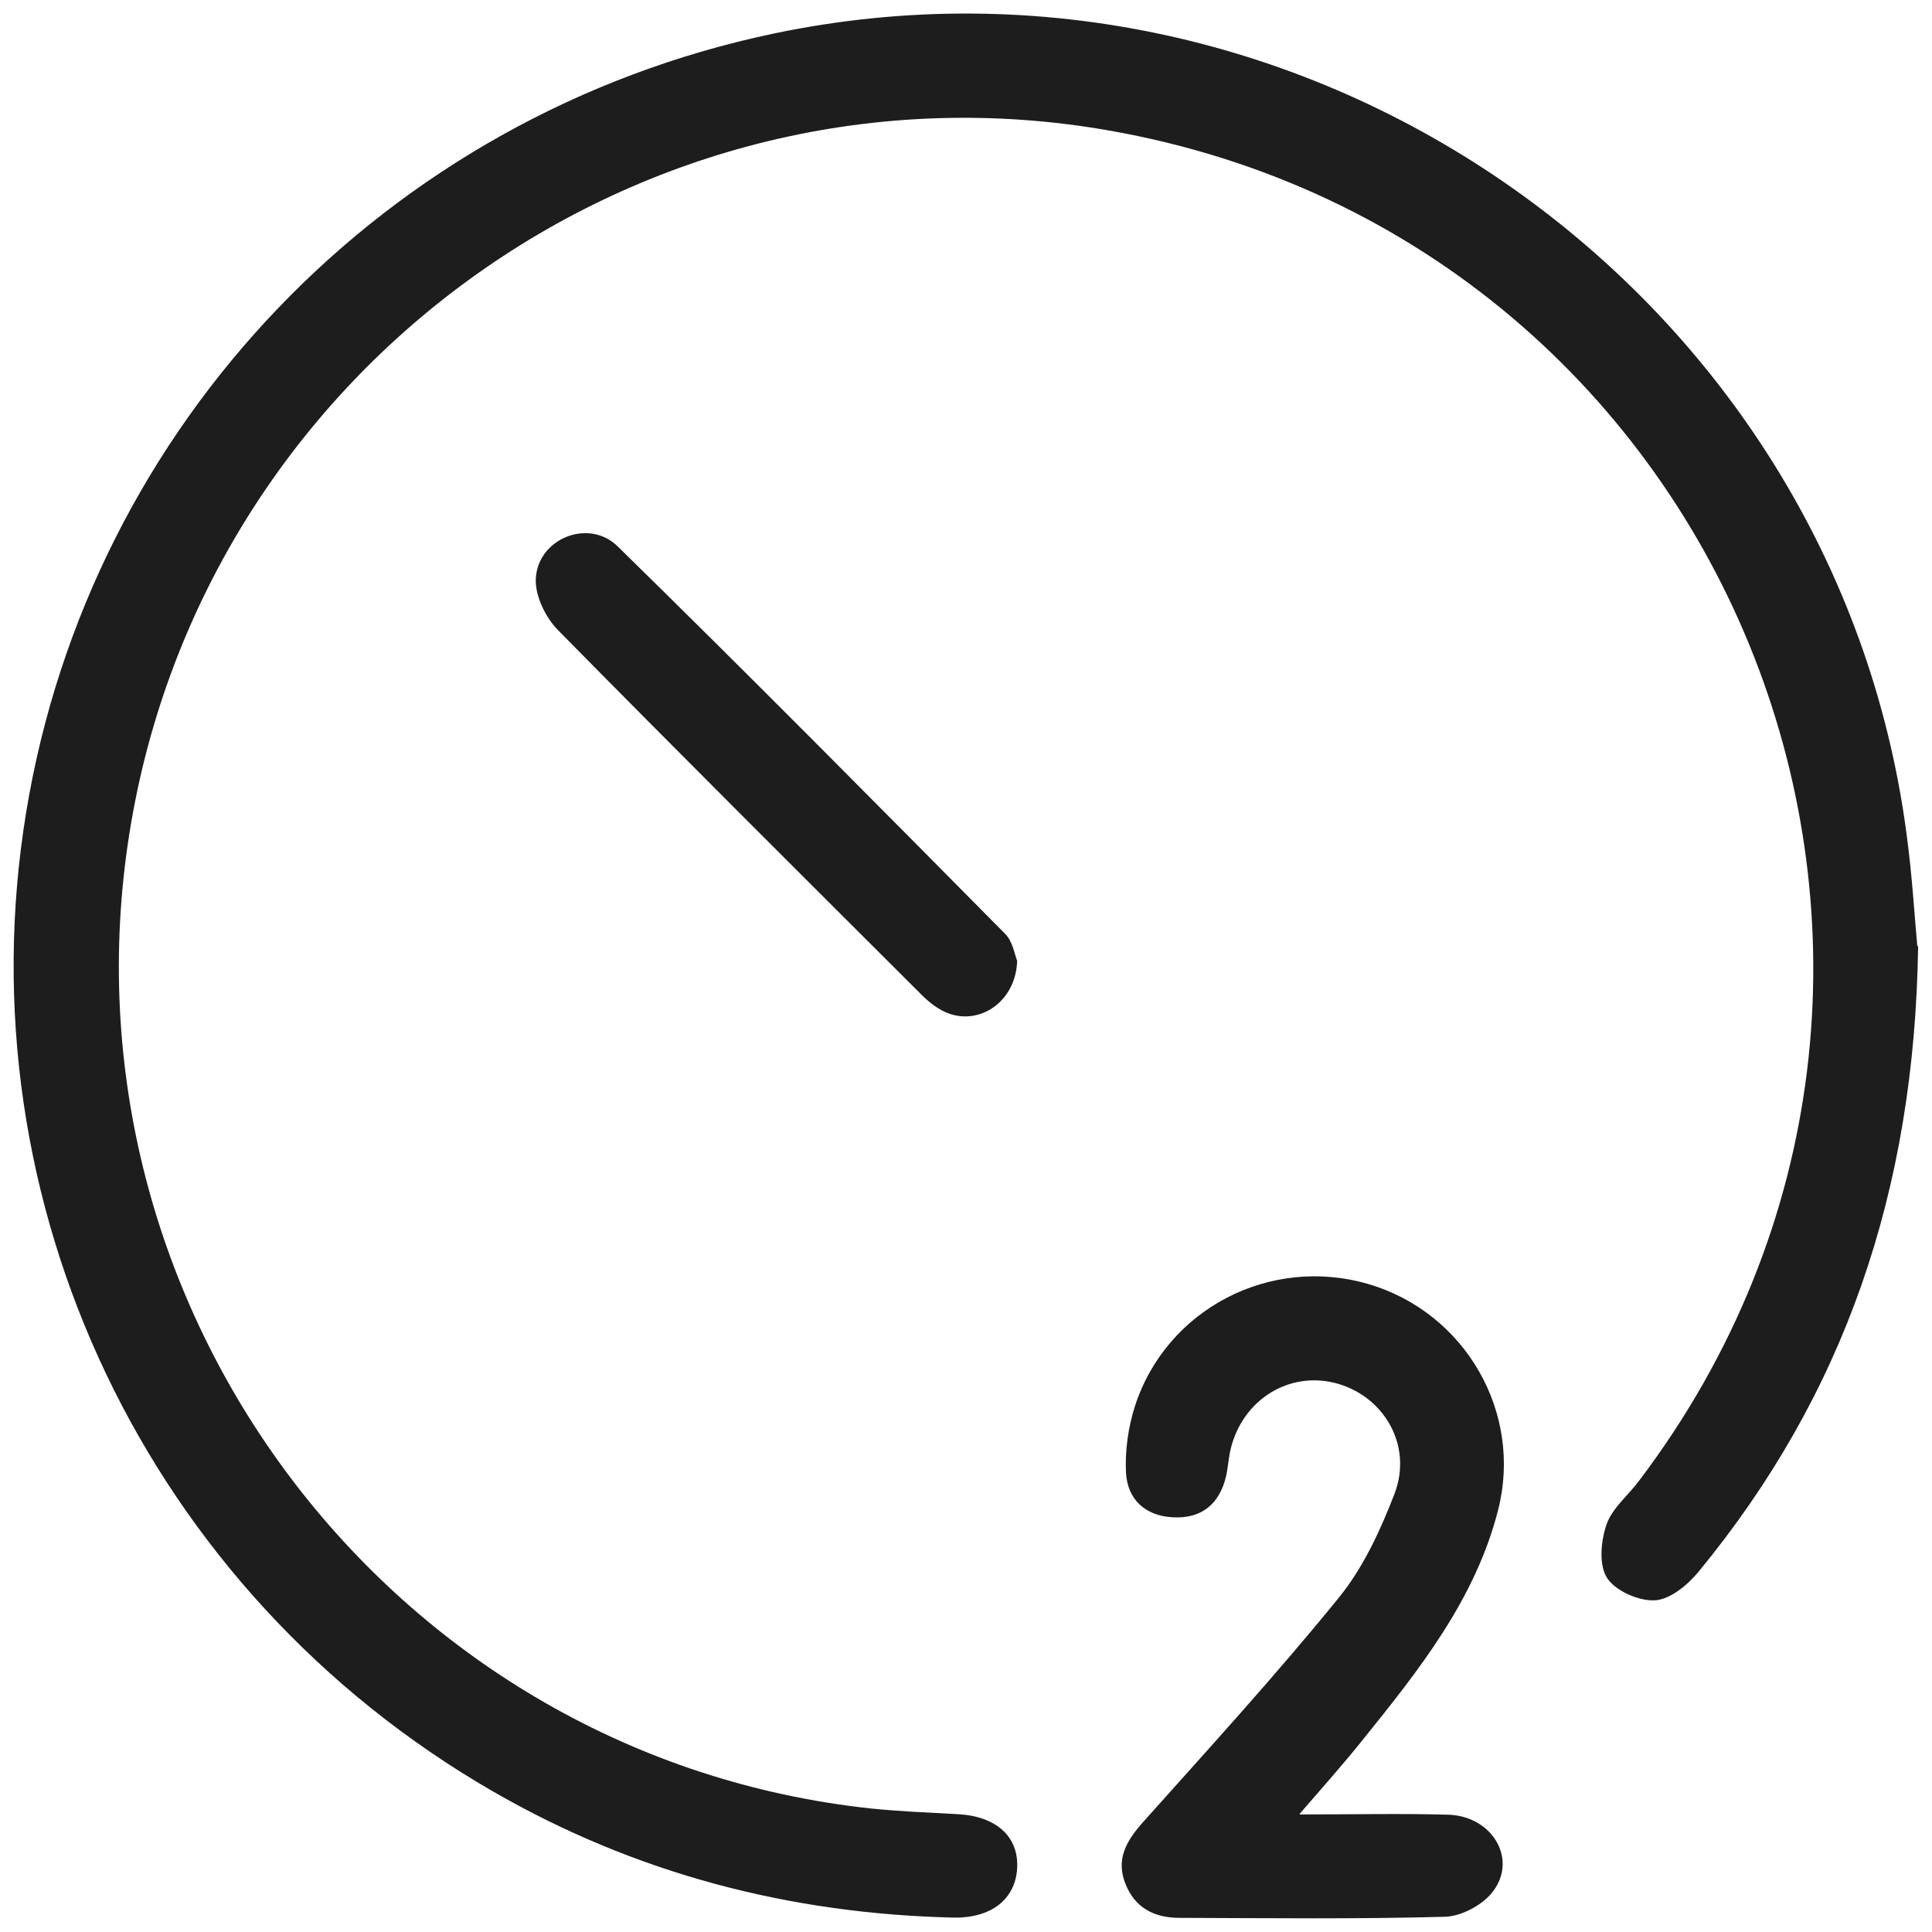 <svg width="71" height="71" viewBox="0 0 71 71" fill="none" xmlns="http://www.w3.org/2000/svg">
<path d="M70.49 34.77C70.36 43.82 67.75 51.28 62.43 57.75C62.03 58.24 61.39 58.77 60.83 58.81C60.24 58.85 59.37 58.47 59.06 57.99C58.75 57.51 58.83 56.63 59.04 56.02C59.25 55.42 59.84 54.95 60.24 54.41C74.38 35.74 63.84 8.87 40.78 4.8C23.6 1.77 7.2 13.69 4.69 31.06C2.18 48.45 14.62 64.59 32 66.46C33.06 66.57 34.14 66.61 35.21 66.67C36.62 66.75 37.44 67.5 37.38 68.65C37.32 69.79 36.43 70.5 35.03 70.47C29.01 70.33 23.34 68.85 18.11 65.83C5.42 58.51 -1.39 44.21 0.96 29.86C3.3 15.58 14.18 4.24 28.4 1.24C48.04 -2.9 67.41 10.75 70.06 30.61C70.28 32.22 70.37 33.85 70.46 34.77H70.49Z" fill="#1D1D1D"/>
<path d="M47.77 66.68C49.77 66.68 51.5 66.64 53.23 66.69C54.82 66.74 55.77 68.29 54.88 69.49C54.52 69.99 53.72 70.42 53.11 70.44C49.86 70.53 46.6 70.49 43.34 70.48C42.43 70.48 41.71 70.12 41.36 69.23C41 68.33 41.39 67.66 41.99 66.98C44.42 64.26 46.88 61.57 49.18 58.74C50.09 57.63 50.73 56.24 51.25 54.89C51.93 53.1 50.84 51.27 49.05 50.82C47.27 50.38 45.55 51.54 45.19 53.42C45.14 53.69 45.12 53.97 45.06 54.24C44.82 55.27 44.16 55.82 43.1 55.76C42.09 55.71 41.43 55.1 41.38 54.12C41.34 53.31 41.46 52.45 41.71 51.67C42.87 48.1 46.68 46.13 50.29 47.19C53.84 48.23 55.98 51.91 55.05 55.51C54.21 58.79 52.14 61.38 50.07 63.95C49.39 64.8 48.66 65.62 47.76 66.66L47.77 66.68Z" fill="#1D1D1D"/>
<path d="M37.38 35.3C37.34 36.84 35.94 37.74 34.73 37.19C34.38 37.03 34.06 36.76 33.79 36.48C29.35 32.05 24.9 27.62 20.5 23.15C20.05 22.69 19.67 21.91 19.69 21.3C19.73 19.81 21.62 19.02 22.7 20.08C27.5 24.78 32.22 29.55 36.94 34.32C37.22 34.6 37.29 35.09 37.38 35.31V35.3Z" fill="#1D1D1D"/>
</svg>
